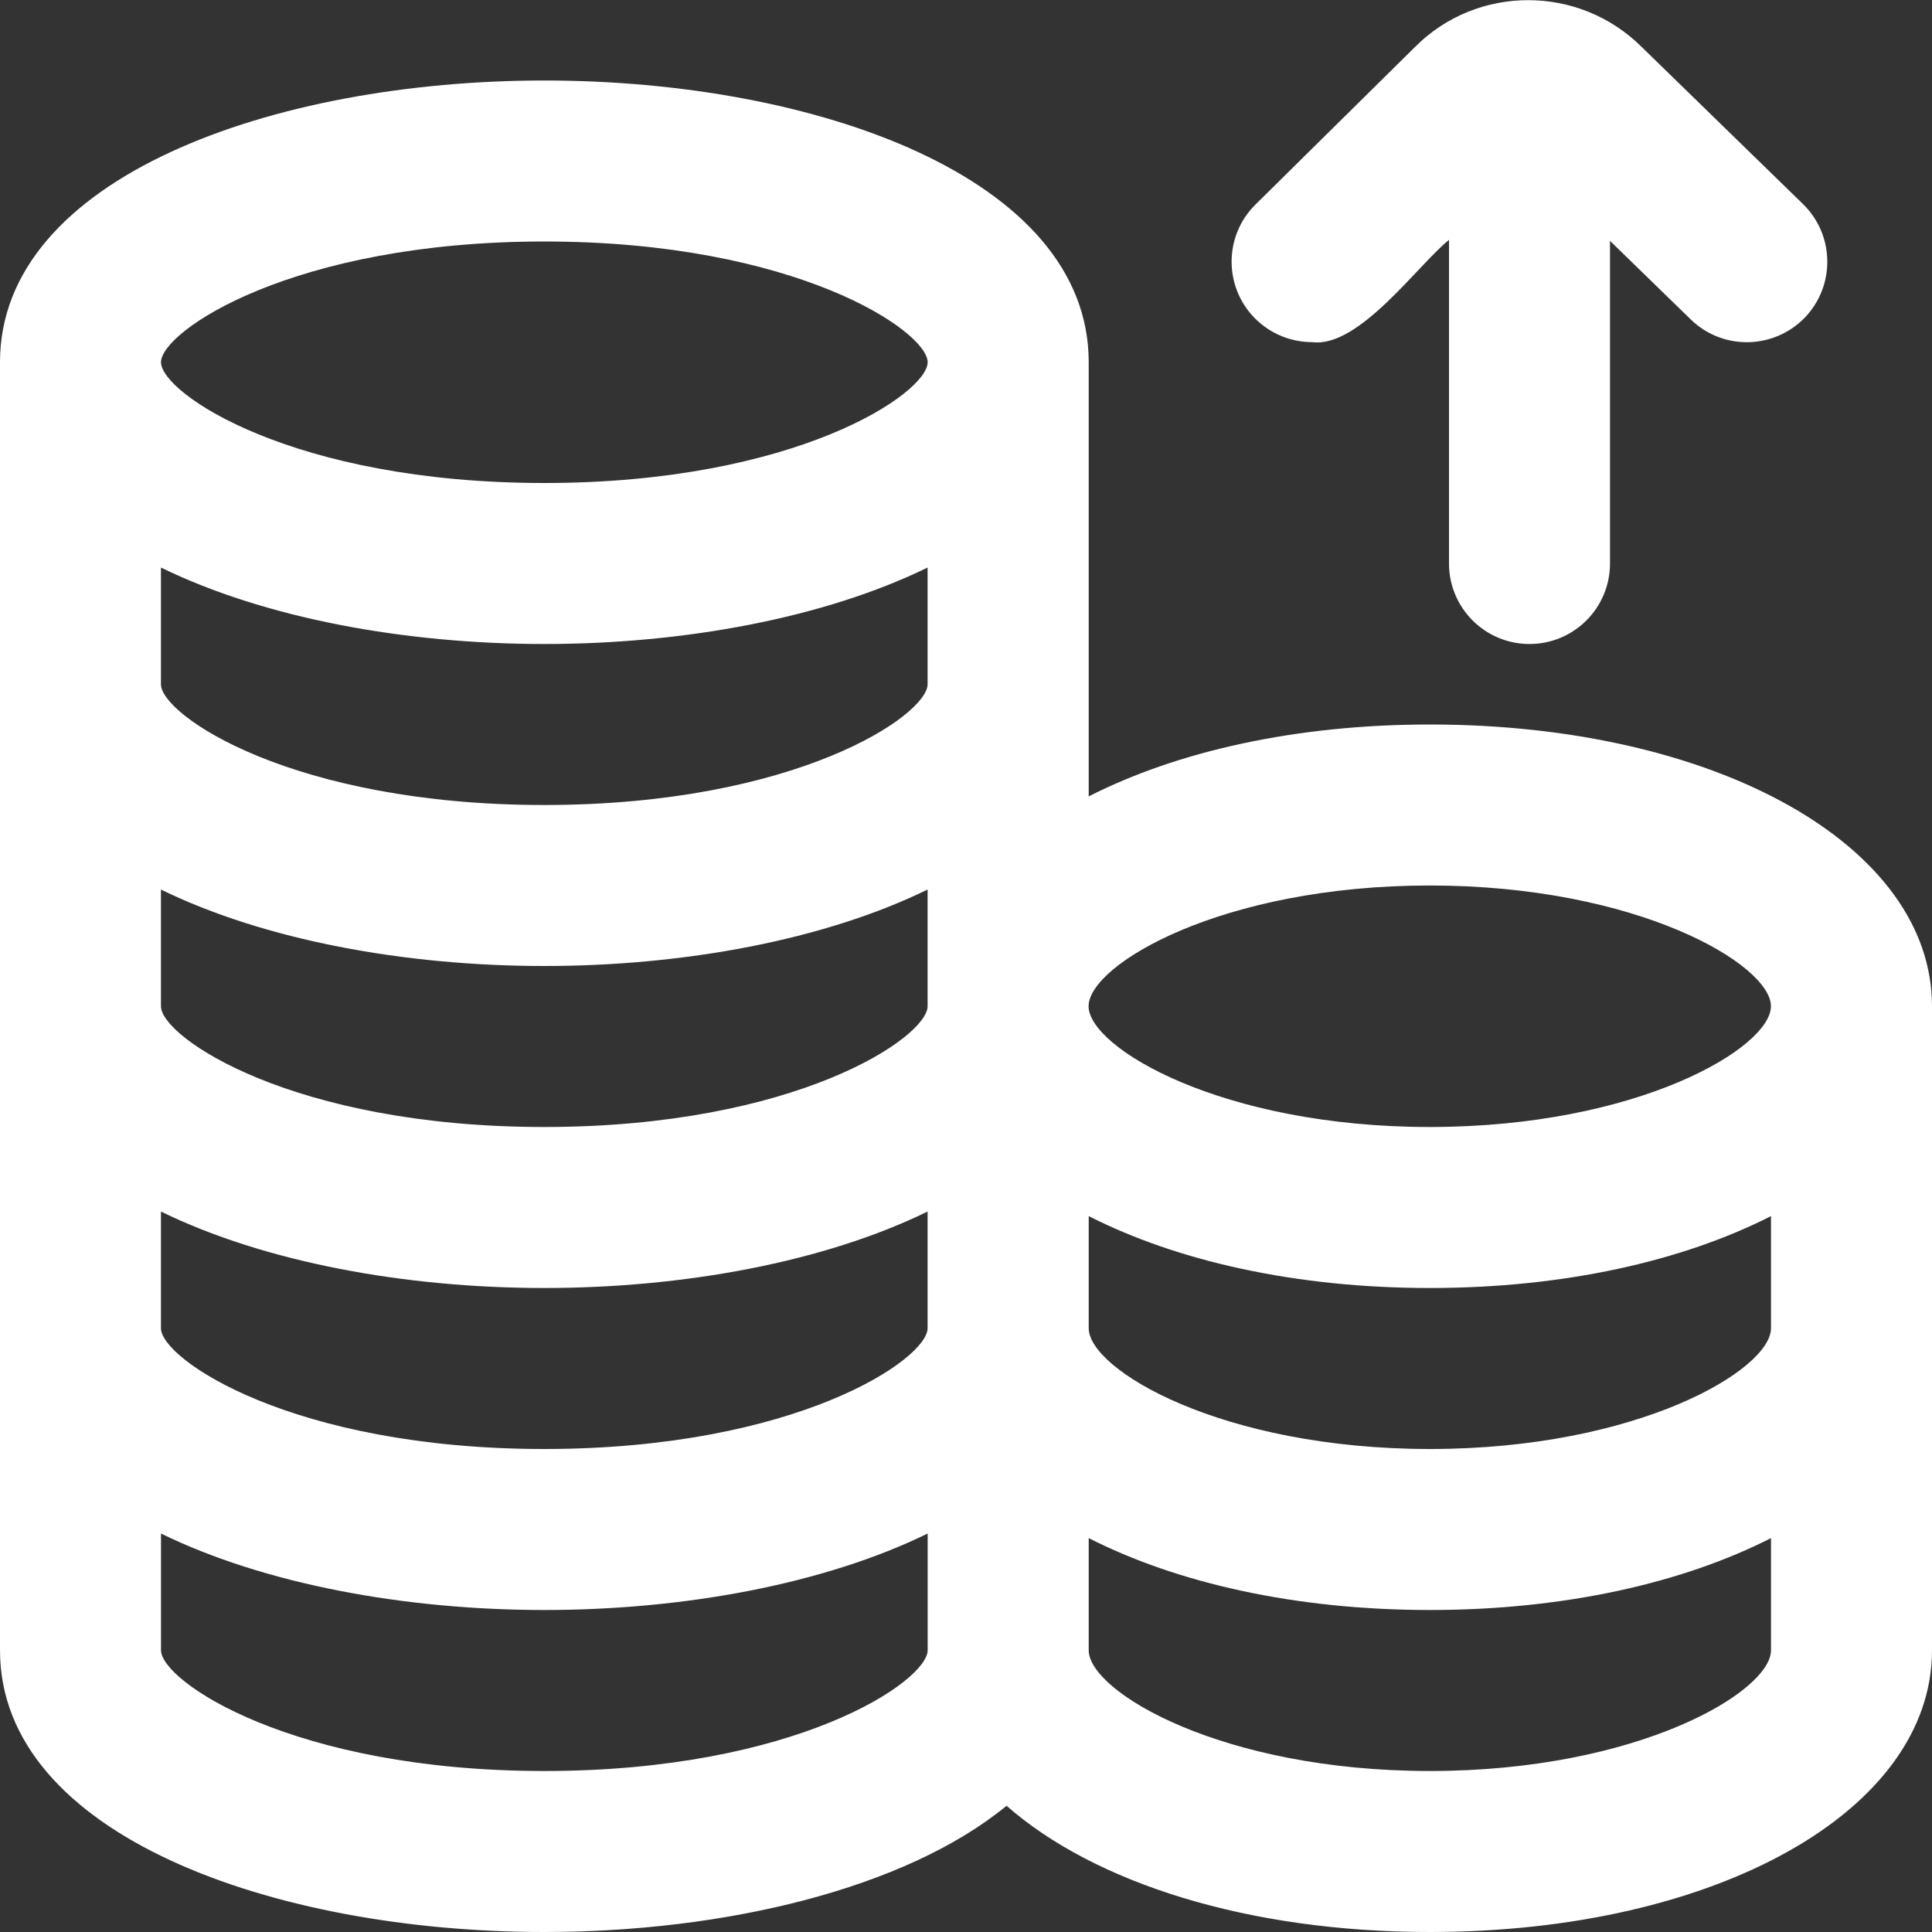 <?xml version="1.0" encoding="UTF-8"?>
<svg xmlns="http://www.w3.org/2000/svg" width="33" height="33" viewBox="0 0 33 33" fill="none">
  <rect x="0" y="0" width="33" height="33" fill="#333333" stroke="none"/>
  <g clip-path="url(#clip0_945_931)">
    <path d="M24.423 12.375C22.127 12.375 20.104 12.835 18.596 13.603V6.187C18.596 3.028 13.919 1.375 9.298 1.375C4.676 1.375 0 3.028 0 6.187V28.187C0 31.347 4.676 33 9.298 33C12.372 33 15.463 32.264 17.193 30.844C18.69 32.16 21.311 33 24.423 33C29.314 33 33 30.93 33 28.187V17.187C33 14.444 29.312 12.375 24.423 12.375ZM30.25 22.687C30.25 23.395 27.981 24.75 24.423 24.75C20.864 24.75 18.596 23.395 18.596 22.687V20.772C20.104 21.539 22.128 22 24.423 22C26.718 22 28.742 21.539 30.25 20.772V22.687ZM15.844 11.687C15.844 12.218 13.592 13.75 9.296 13.75C5.001 13.75 2.749 12.218 2.749 11.687V9.694C4.513 10.556 6.909 11 9.296 11C11.683 11 14.08 10.556 15.844 9.694V11.687ZM9.296 16.5C11.683 16.5 14.08 16.056 15.844 15.194V17.187C15.844 17.718 13.592 19.25 9.296 19.25C5.001 19.25 2.749 17.718 2.749 17.187V15.194C4.513 16.056 6.909 16.5 9.296 16.5ZM2.749 20.694C4.513 21.556 6.909 22 9.296 22C11.683 22 14.08 21.556 15.844 20.694V22.687C15.844 23.218 13.592 24.75 9.296 24.75C5.001 24.75 2.749 23.218 2.749 22.687V20.694ZM24.421 15.125C27.98 15.125 30.249 16.479 30.249 17.187C30.249 17.895 27.98 19.25 24.421 19.25C20.863 19.25 18.594 17.895 18.594 17.187C18.594 16.479 20.863 15.125 24.421 15.125ZM9.298 4.125C13.593 4.125 15.845 5.657 15.845 6.187C15.845 6.718 13.593 8.25 9.298 8.25C5.002 8.25 2.75 6.718 2.75 6.187C2.75 5.657 5.002 4.125 9.298 4.125ZM9.298 30.25C5.002 30.25 2.75 28.718 2.75 28.187V26.194C4.514 27.056 6.911 27.5 9.298 27.5C11.685 27.5 14.081 27.056 15.845 26.194V28.187C15.845 28.718 13.593 30.25 9.298 30.25ZM24.423 30.25C20.864 30.25 18.596 28.895 18.596 28.187V26.272C20.104 27.039 22.128 27.5 24.423 27.5C26.718 27.5 28.742 27.039 30.25 26.272V28.187C30.25 28.895 27.981 30.25 24.423 30.25ZM21.433 5.435C20.9 4.895 20.905 4.024 21.447 3.491L24.175 0.797C25.235 -0.263 26.971 -0.263 28.042 0.803L30.796 3.485C31.34 4.015 31.351 4.885 30.823 5.43C30.291 5.973 29.422 5.985 28.879 5.456L27.5 4.114V9.625C27.5 10.384 26.885 11 26.125 11C25.365 11 24.75 10.384 24.75 9.625V4.097C24.212 4.532 23.211 5.947 22.413 5.844C22.058 5.844 21.703 5.707 21.433 5.435Z" fill="white"></path>
  </g>
  <defs>
    <clipPath id="clip0_945_931">
      <rect width="33" height="33" fill="white"></rect>
    </clipPath>
  </defs>
</svg>
